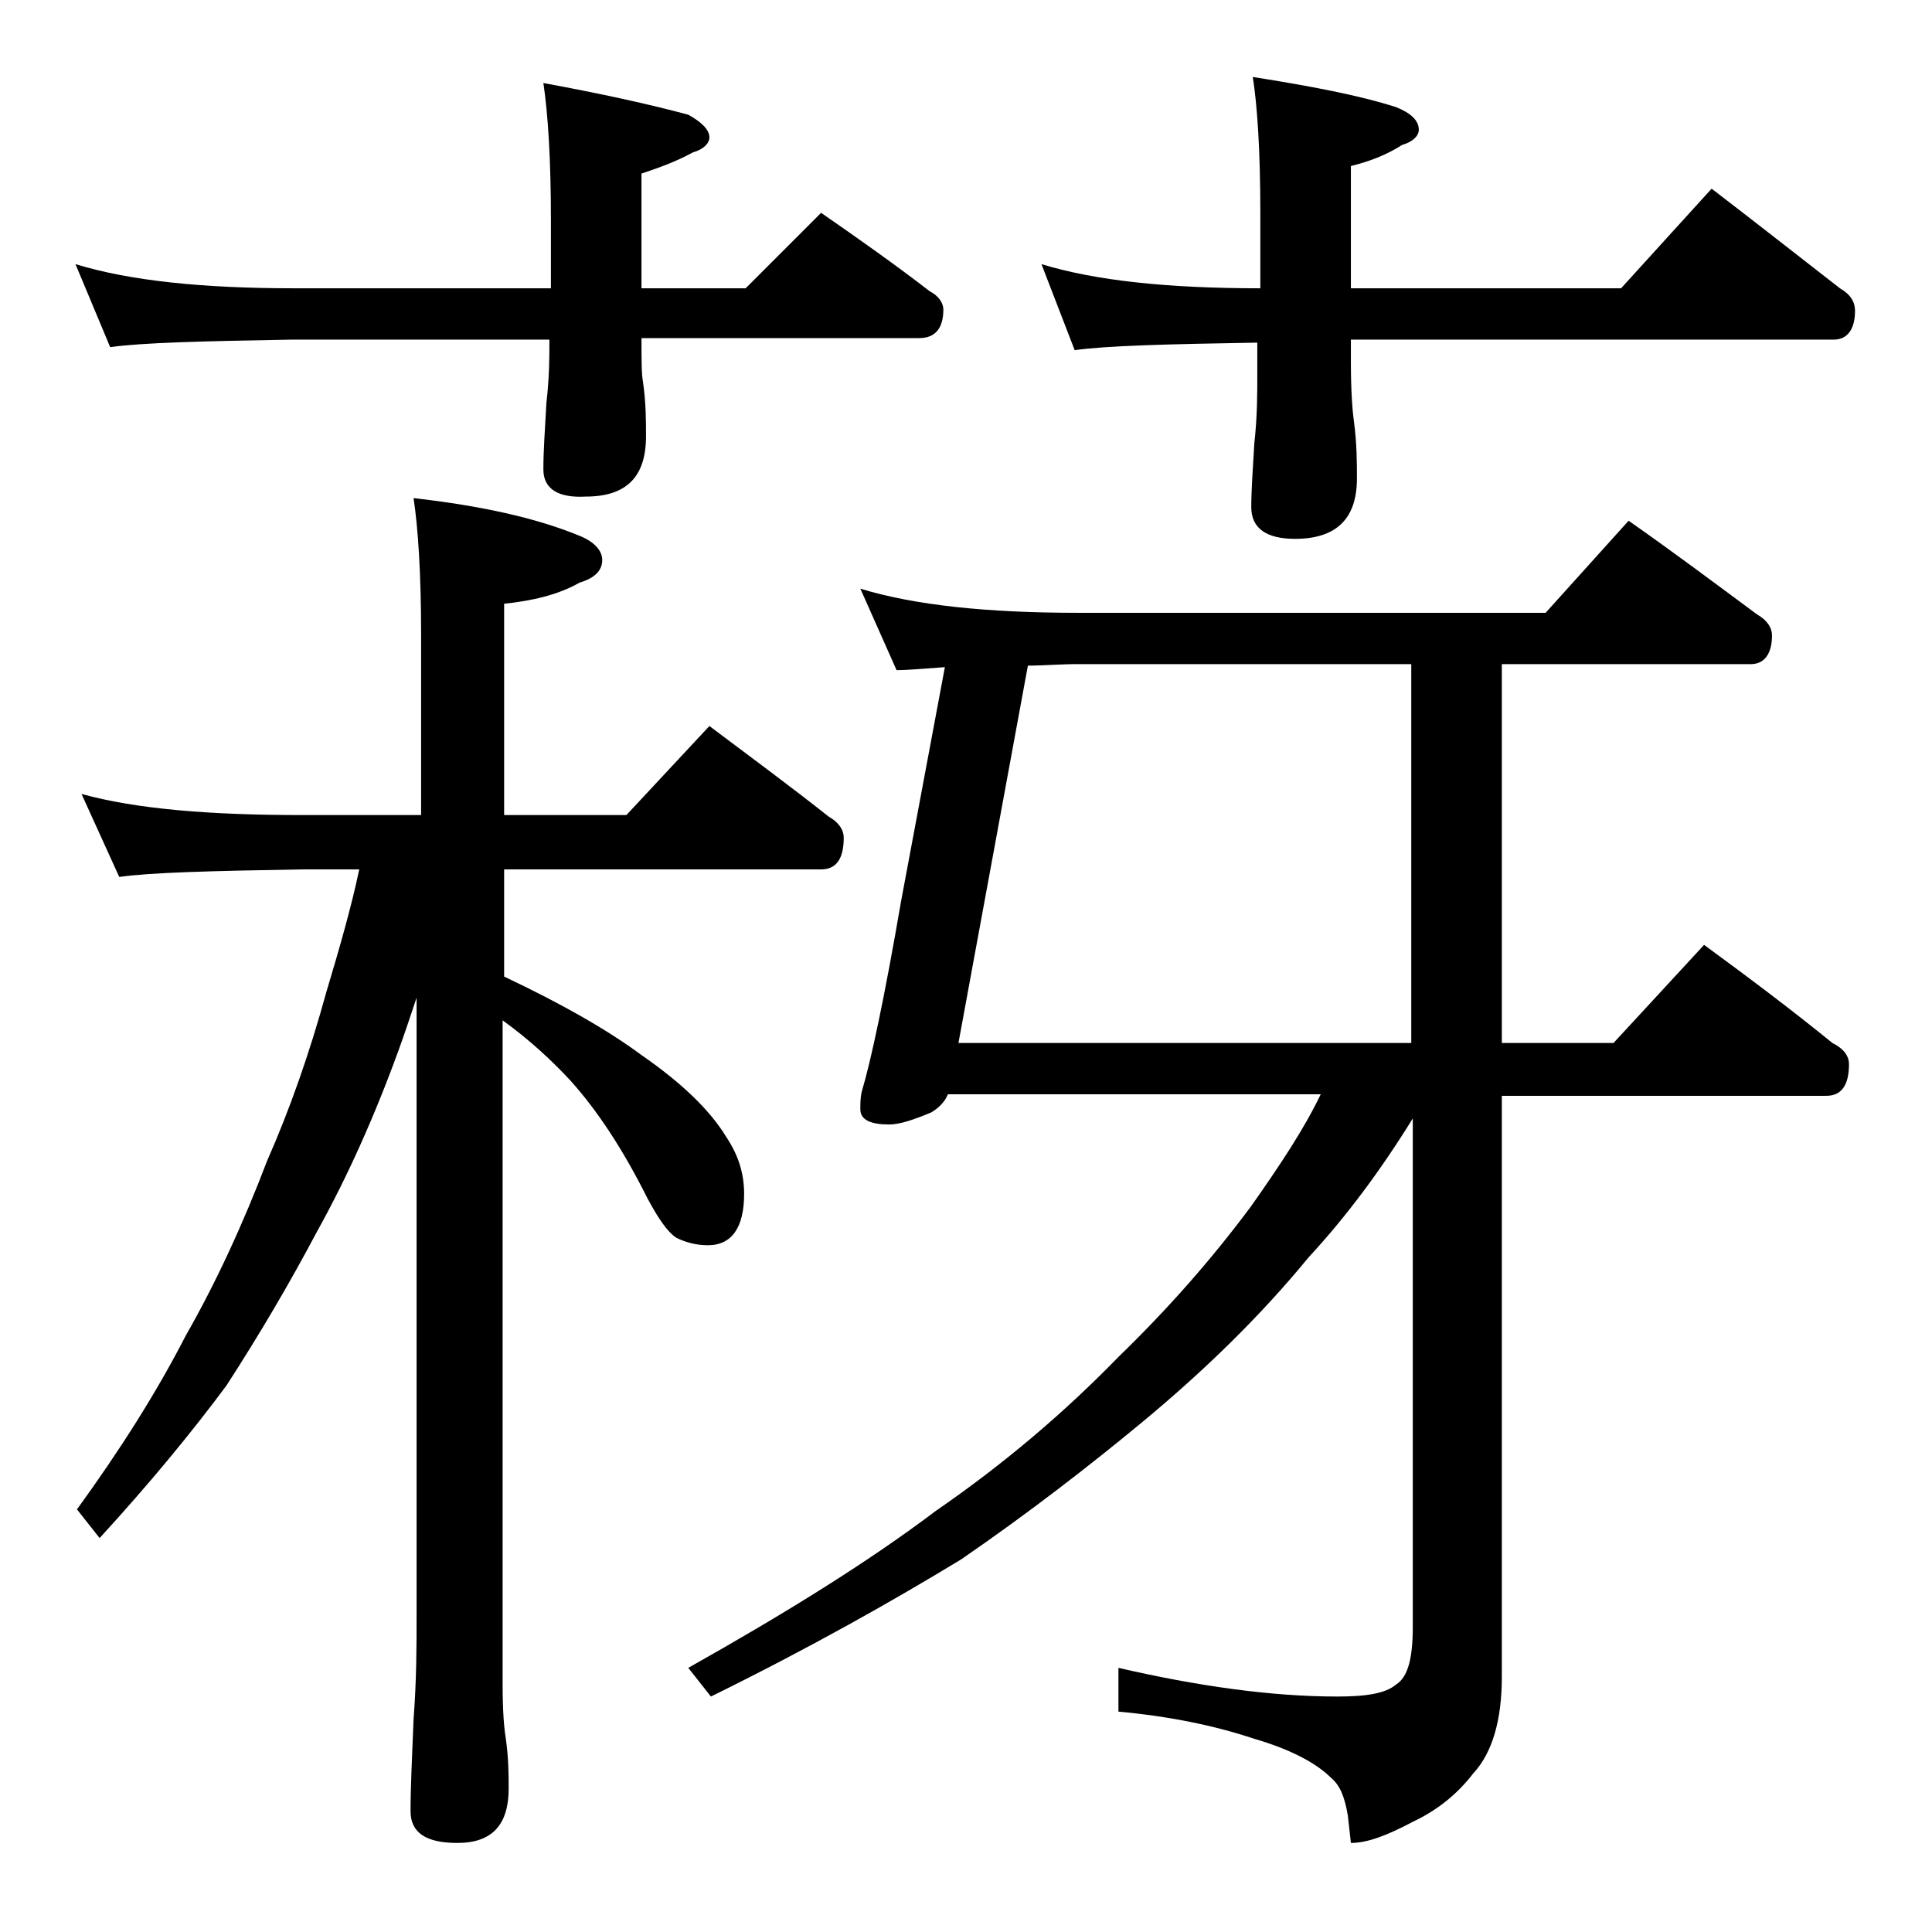 <?xml version="1.0" encoding="utf-8"?>
<!-- Generator: Adobe Illustrator 18.0.0, SVG Export Plug-In . SVG Version: 6.00 Build 0)  -->
<!DOCTYPE svg PUBLIC "-//W3C//DTD SVG 1.1//EN" "http://www.w3.org/Graphics/SVG/1.1/DTD/svg11.dtd">
<svg version="1.1" id="Layer_1" xmlns="http://www.w3.org/2000/svg" xmlns:xlink="http://www.w3.org/1999/xlink" x="0px" y="0px"
	 viewBox="0 0 128 128" enable-background="new 0 0 128 128" xml:space="preserve">
<path d="M5,17.5c3.6,1.1,8.4,1.6,14.5,1.6h17v-4.5c0-4.1-0.2-7.1-0.5-9.1c3.8,0.7,7,1.4,9.6,2.1C46.5,8.1,47,8.6,47,9.1
	c0,0.4-0.4,0.8-1.1,1c-1.1,0.6-2.2,1-3.4,1.4v7.6h6.9l5-5c2.6,1.8,5,3.5,7.2,5.2c0.6,0.3,0.9,0.8,0.9,1.2c0,1.2-0.5,1.9-1.6,1.9
	H42.5c0,1.4,0,2.4,0.1,2.9c0.2,1.4,0.2,2.6,0.2,3.6c0,2.7-1.3,4-4,4C37,33,36,32.4,36,31.1c0-1.2,0.1-2.6,0.2-4.4
	c0.2-1.7,0.2-3.1,0.2-4.2h-17c-5.9,0.1-10,0.2-12.1,0.5L5,17.5z M5.4,52.6C9,53.6,13.9,54,20,54h7.9V42.1c0-4.1-0.2-7.1-0.5-9.1
	c4.4,0.5,8.1,1.3,11,2.5c1,0.4,1.5,1,1.5,1.6c0,0.7-0.5,1.2-1.5,1.5c-1.4,0.8-3.1,1.2-5,1.4v14h8.1l5.5-5.9c2.8,2.1,5.5,4.1,7.9,6
	c0.7,0.4,1,0.9,1,1.4c0,1.4-0.5,2.1-1.5,2.1h-21v7.1c3.8,1.8,6.8,3.5,9.1,5.2c2.6,1.8,4.5,3.6,5.6,5.4c0.8,1.2,1.2,2.4,1.2,3.8
	c0,2.2-0.8,3.4-2.4,3.4c-0.8,0-1.5-0.2-2.1-0.5c-0.6-0.4-1.2-1.3-1.9-2.6c-1.6-3.2-3.3-5.8-5.1-7.8c-1.2-1.3-2.7-2.7-4.5-4v44
	c0,1.8,0.1,2.9,0.2,3.5c0.2,1.4,0.2,2.5,0.2,3.4c0,2.4-1.1,3.6-3.4,3.6c-2.1,0-3.1-0.7-3.1-2.1c0-1.6,0.1-3.6,0.2-6.1
	c0.2-2.6,0.2-4.9,0.2-6.9V66.1c-0.4,1.2-0.8,2.4-1.2,3.5c-1.6,4.4-3.4,8.4-5.4,12c-1.8,3.4-3.8,6.8-6,10.2
	c-2.3,3.1-5.1,6.5-8.4,10.1l-1.5-1.9c2.9-4,5.3-7.8,7.2-11.5c2-3.5,3.8-7.4,5.4-11.6c1.5-3.4,2.8-7.1,3.9-11.1
	c0.9-3,1.7-5.8,2.2-8.2H20c-5.9,0.1-10,0.2-12.1,0.5L5.4,52.6z M112.9,62.6c3,2.2,5.8,4.3,8.5,6.5c0.8,0.4,1.1,0.9,1.1,1.4
	c0,1.4-0.5,2.1-1.5,2.1H99.5v38.5c0,2.8-0.6,5-1.9,6.4c-1,1.3-2.3,2.4-4,3.2c-1.7,0.9-3,1.4-4.1,1.4l-0.2-1.8
	c-0.2-1.2-0.5-2-1.1-2.5c-1-1-2.7-1.9-5.1-2.6c-2.7-0.9-5.7-1.5-9-1.8v-2.9c5.2,1.2,10.1,1.9,14.5,1.9c1.9,0,3.2-0.2,3.9-0.8
	c0.8-0.5,1.1-1.8,1.1-3.8V74.1c-2.1,3.4-4.4,6.5-6.9,9.2c-3.2,3.9-6.9,7.5-11,10.9c-3.5,2.9-7.5,6-12,9.1
	c-4.6,2.8-10.1,5.9-16.6,9.1l-1.5-1.9c6.4-3.6,11.9-7,16.4-10.4c4.5-3.1,8.5-6.5,12.1-10.2c3.3-3.2,6.2-6.5,8.8-10
	c1.9-2.7,3.5-5.1,4.6-7.4H62.8c-0.2,0.5-0.6,0.9-1.1,1.2c-1.2,0.5-2.1,0.8-2.8,0.8c-1.2,0-1.9-0.3-1.9-1c0-0.4,0-0.8,0.1-1.2
	c0.6-2,1.5-6.2,2.6-12.6l2.9-15.5c-1.4,0.1-2.5,0.2-3.2,0.2L57,39c3.6,1.1,8.4,1.6,14.4,1.6h31l5.5-6.1c3,2.1,5.8,4.2,8.5,6.2
	c0.7,0.4,1,0.9,1,1.4c0,1.2-0.5,1.9-1.4,1.9H99.5v25.1h7.4L112.9,62.6z M68.1,44.1l-4.6,25h30V44H71.4C70.2,44,69.1,44.1,68.1,44.1z
	 M69,17.5c3.6,1.1,8.4,1.6,14.5,1.6v-5c0-4.1-0.2-7.1-0.5-9c3.8,0.6,7,1.2,9.5,2C93.5,7.5,94,8,94,8.6c0,0.4-0.4,0.8-1.1,1
	c-1.1,0.7-2.2,1.1-3.4,1.4v8.1h17.9l6-6.6c3,2.3,5.8,4.5,8.5,6.6c0.7,0.4,1,0.9,1,1.5c0,1.2-0.5,1.9-1.4,1.9h-32V24
	c0,1.9,0.1,3.2,0.2,3.9c0.2,1.5,0.2,2.8,0.2,3.8c0,2.7-1.4,4-4.1,4c-1.9,0-2.9-0.7-2.9-2.1c0-1.1,0.1-2.5,0.2-4.2
	c0.2-1.8,0.2-3.3,0.2-4.6v-2.1c-5.9,0.1-10,0.2-12.1,0.5L69,17.5z"/>
</svg>
